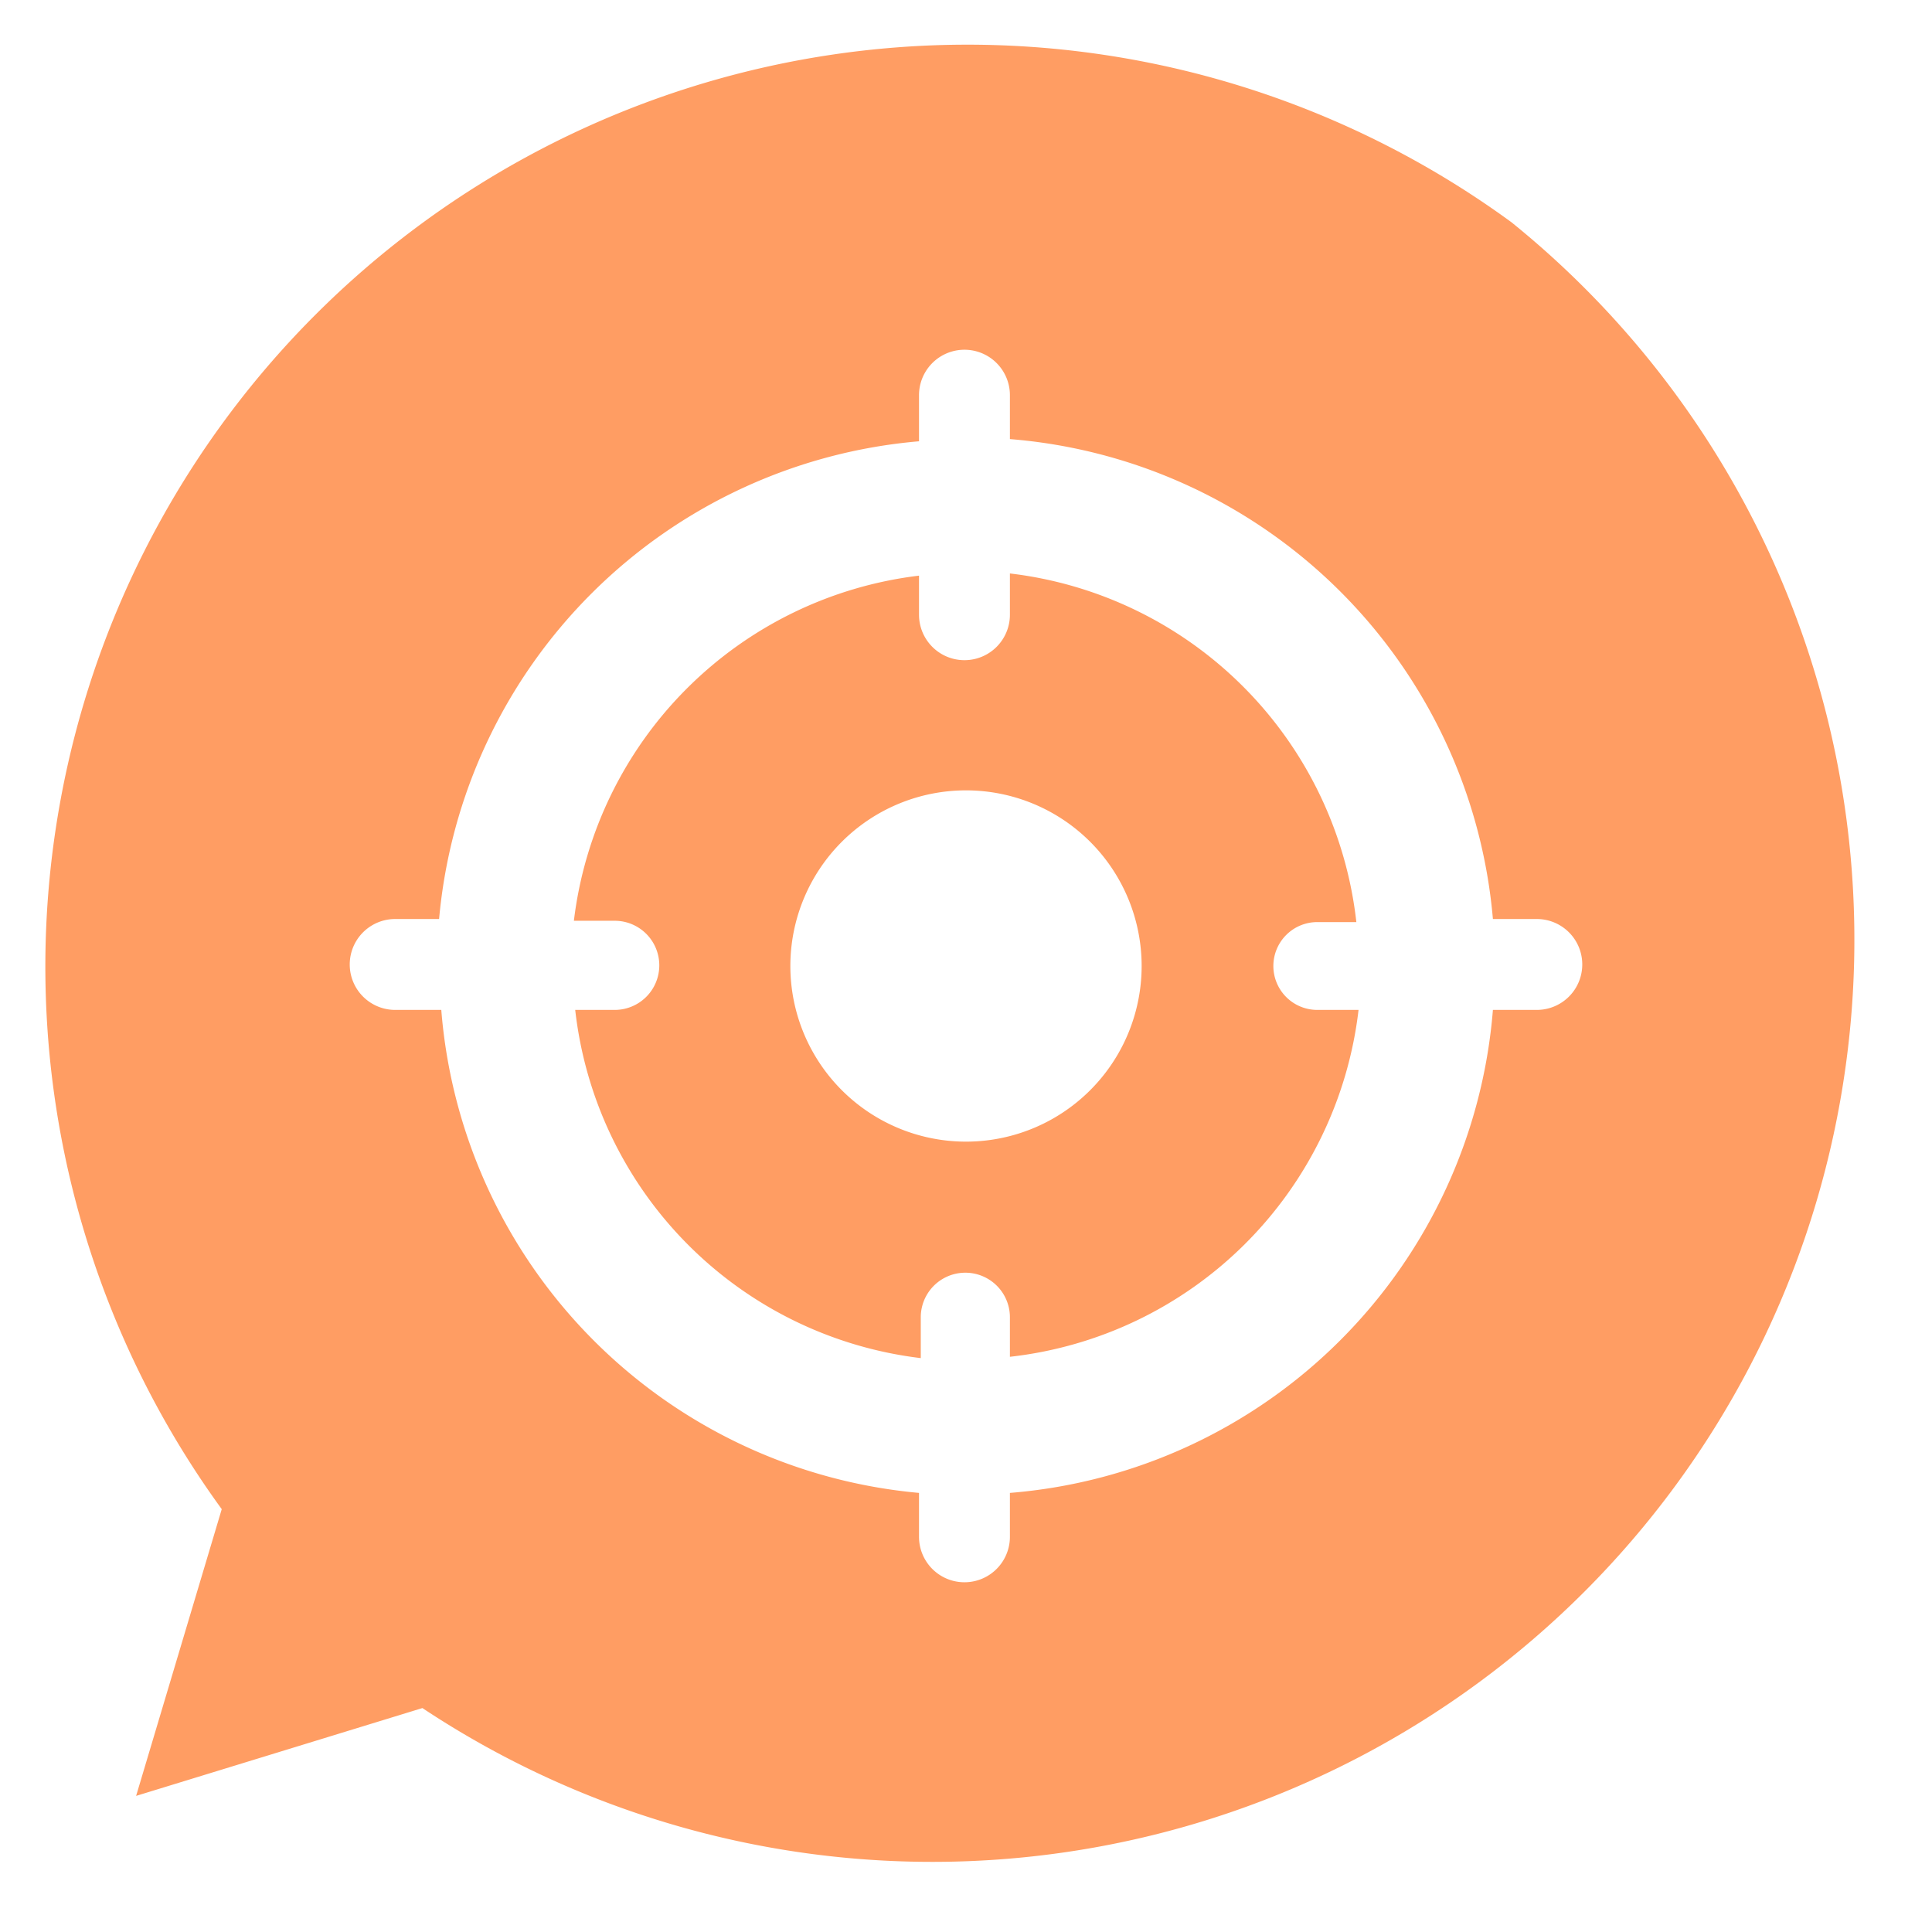 <svg id="图层_1" data-name="图层 1" xmlns="http://www.w3.org/2000/svg" viewBox="0 0 44 44"><defs><style>.cls-1{fill:#ff9d63;}</style></defs><path class="cls-1" d="M29,22a1,1,0,0,1,1-1h.89A9,9,0,0,0,23,13.06V14a1,1,0,1,1-2.07,0v-.89a9,9,0,0,0-7.86,7.86H14A1,1,0,1,1,14,23h-.9a9,9,0,0,0,7.87,7.93V30A1,1,0,1,1,23,30v.9A9,9,0,0,0,30.94,23H30A1,1,0,0,1,29,22Zm-7,4a4,4,0,1,1,4-4A4,4,0,0,1,22,26Z"/><path class="cls-1" d="M34.42,5.06A21,21,0,0,0,5.05,34.37L3.1,40.9l6.52-2A21,21,0,0,0,34.42,5.06ZM35,23H34A12,12,0,0,1,23,34v1a1,1,0,1,1-2.07,0V34A12,12,0,0,1,10.05,23H9a1,1,0,1,1,0-2.07h1A12,12,0,0,1,20.93,10.05V9A1,1,0,1,1,23,9v1A12,12,0,0,1,34,20.93h1A1,1,0,1,1,35,23Z"/></svg>